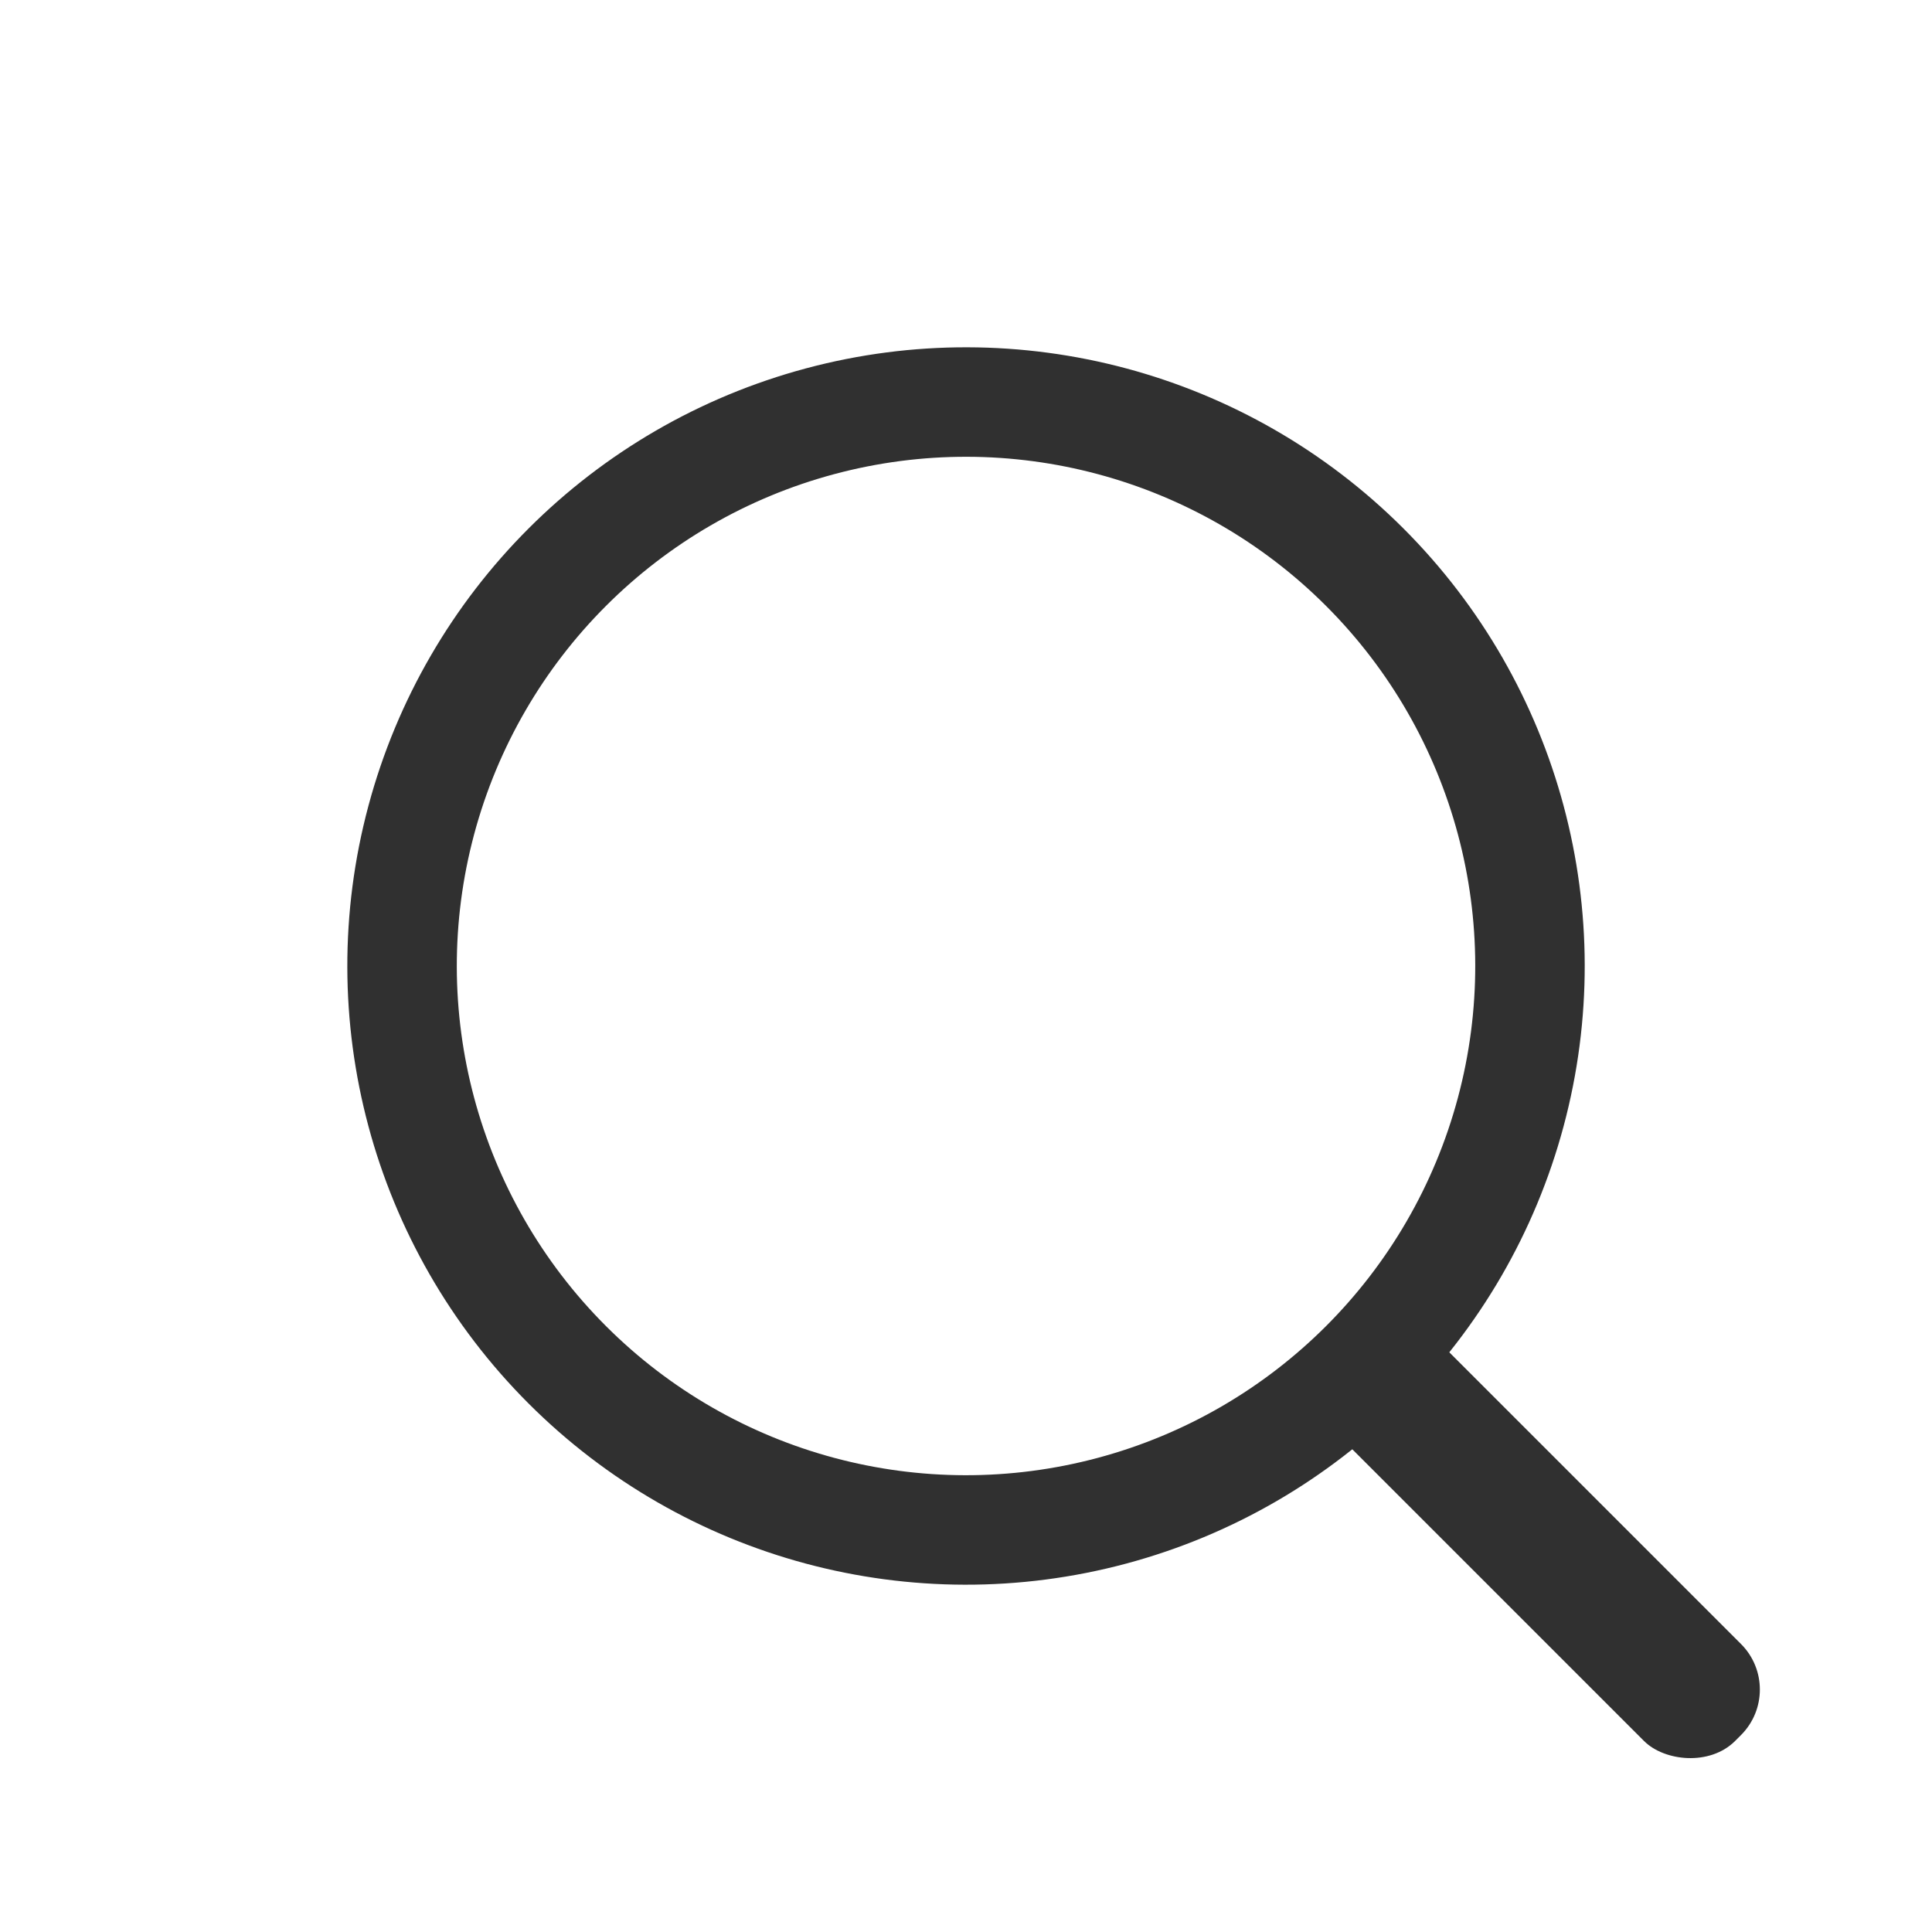 <svg xmlns="http://www.w3.org/2000/svg" width="30" height="30" viewBox="0 0 30 30">
  <defs>
    <style>
      .cls-1, .cls-3 {
        fill: none;
      }

      .cls-1 {
        stroke: #303030;
        stroke-width: 1.7px;
      }

      .cls-2 {
        fill: #303030;
      }

      .cls-4 {
        stroke: none;
      }
    </style>
  </defs>
  <g id="手持搜索" transform="translate(-1724.737 -97.452)">
    <g id="组_2449" data-name="组 2449">
      <g id="椭圆_2" data-name="椭圆 2" class="cls-1" transform="translate(1726.151 112.452) rotate(-45)">
        <circle class="cls-4" cx="9.607" cy="9.607" r="9.607"/>
        <circle class="cls-3" cx="9.607" cy="9.607" r="8.757"/>
      </g>
      <rect id="矩形_52" data-name="矩形 52" class="cls-2" width="2.13" height="8.518" rx="1" transform="translate(1744.949 119.17) rotate(-45)"/>
    </g>
    <rect id="矩形_1916" data-name="矩形 1916" class="cls-3" width="30" height="30" transform="translate(1724.737 97.452)"/>
  </g>
</svg>
